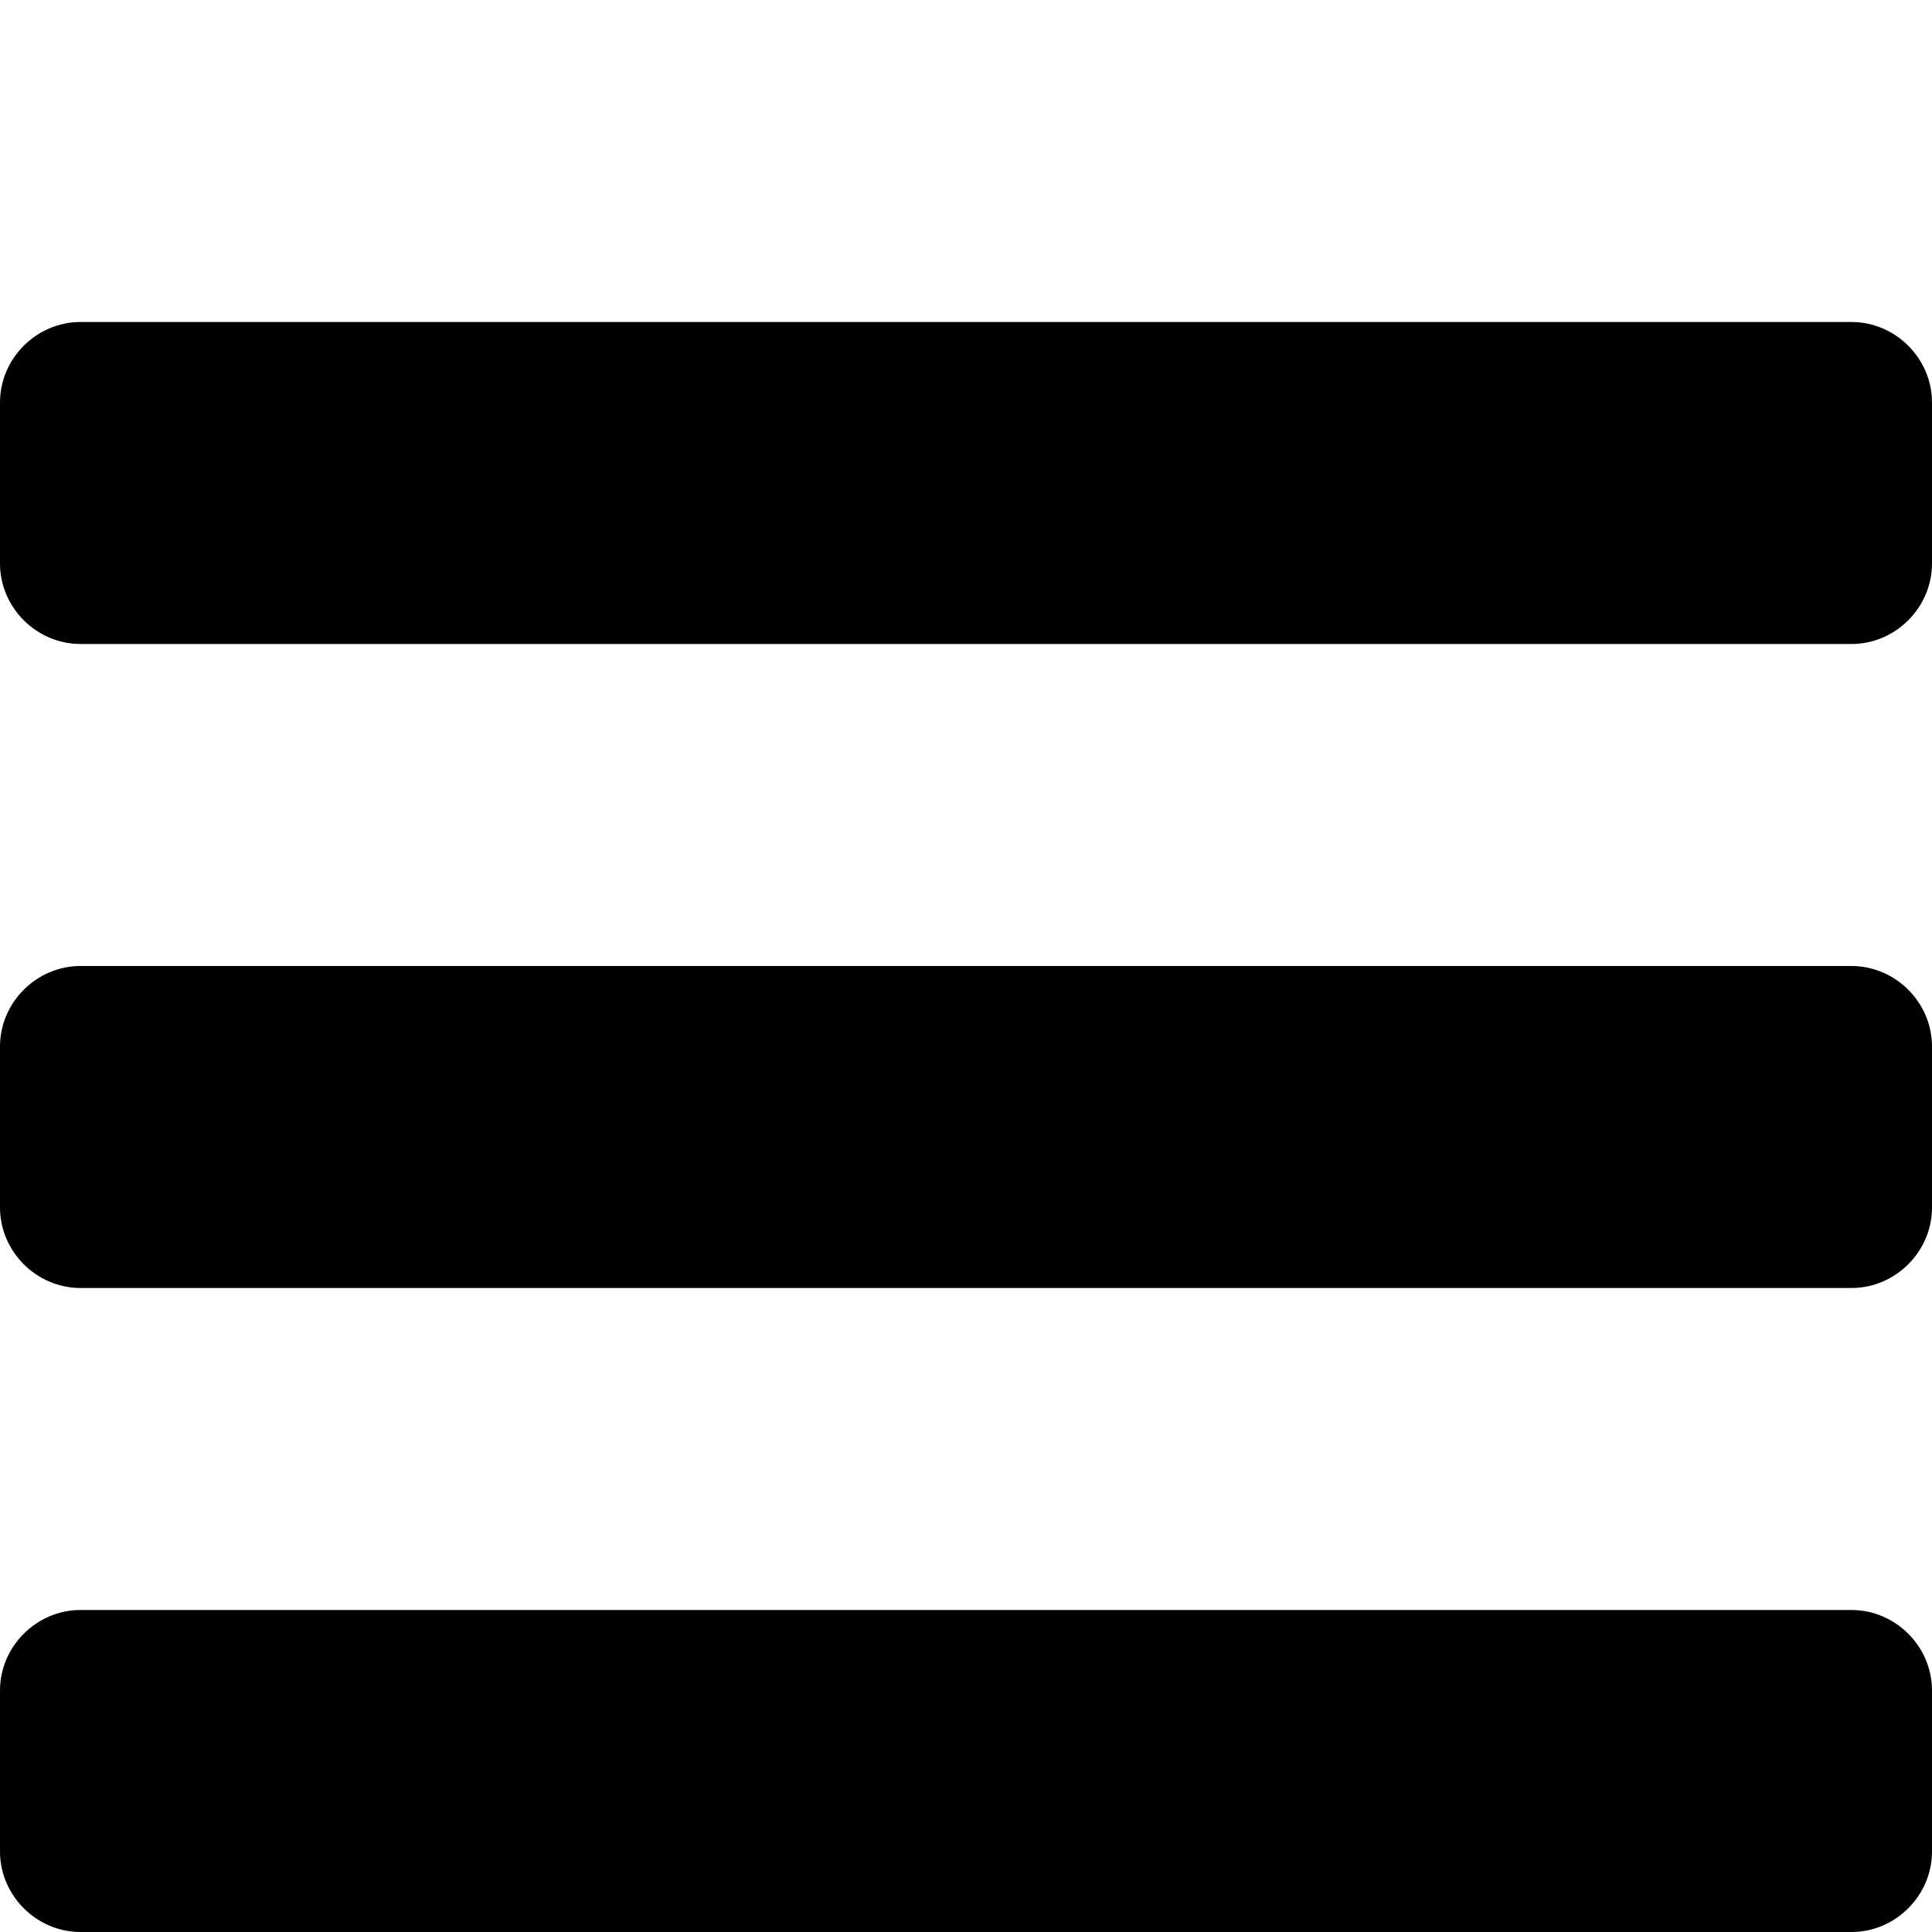 <svg width="1536" height="1536" xmlns="http://www.w3.org/2000/svg">
    <path d="M1536 1344v128c0 35-29 64-64 64H64c-35 0-64-29-64-64v-128c0-35 29-64 64-64h1408c35 0 64 29 64 64zm0-512v128c0 35-29 64-64 64H64c-35 0-64-29-64-64V832c0-35 29-64 64-64h1408c35 0 64 29 64 64zm0-512v128c0 35-29 64-64 64H64c-35 0-64-29-64-64V320c0-35 29-64 64-64h1408c35 0 64 29 64 64z"/>
</svg>
